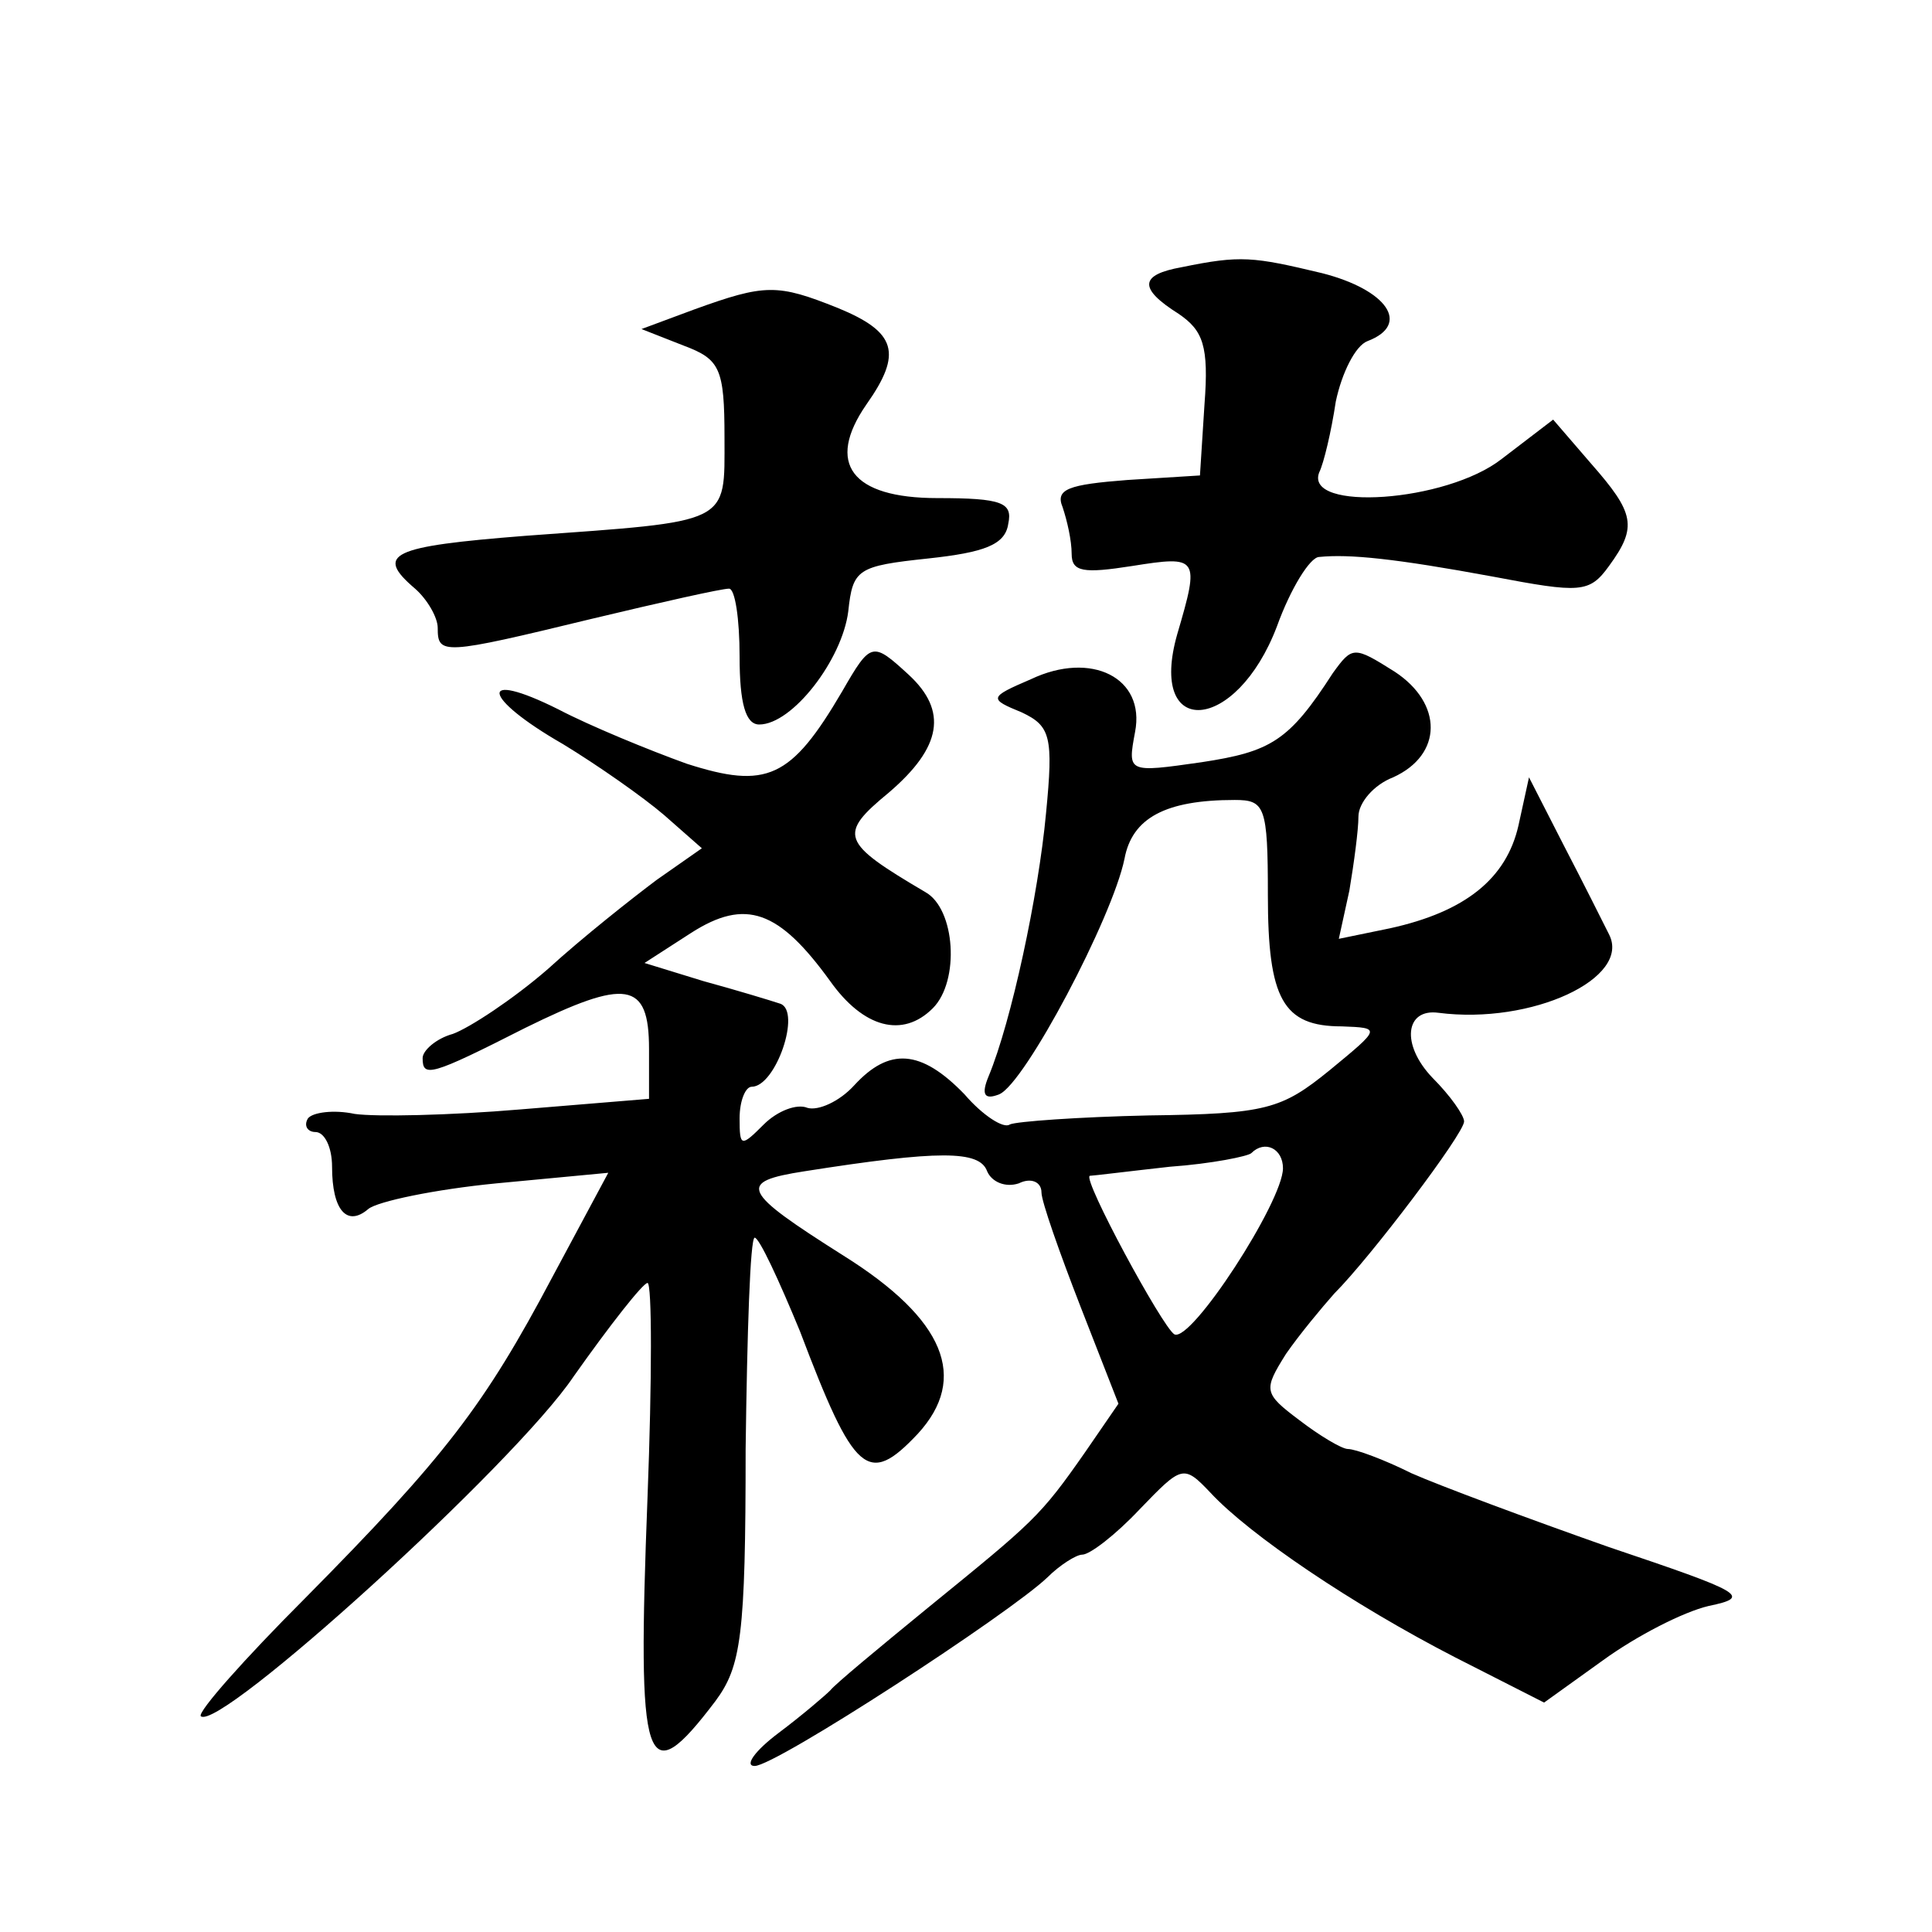 <?xml version="1.0" standalone="no"?>
<!DOCTYPE svg PUBLIC "-//W3C//DTD SVG 20010904//EN"
 "http://www.w3.org/TR/2001/REC-SVG-20010904/DTD/svg10.dtd">
<svg version="1.0" xmlns="http://www.w3.org/2000/svg"
 width="128pt" height="128pt" viewBox="0 0 128 128"
 preserveAspectRatio="xMidYMid meet">
<g transform="translate(0,128) scale(0.1,-0.1)"
fill="#0" stroke="none">
<path d="M783 1103 c-28 -5 -29 -14 -2 -31 16 -11 20 -21 17 -60 l-3 -47 -48 -3
c-39 -3 -48 -6 -43 -18 3 -9 6 -22 6 -31 0 -12 8 -13 40 -8 44 7 45 6 30 -45 -20
-70 39 -66 66 5 9 25 22 46 28 46 20 2 50 -1 115 -13 58 -11 64 -11 77 7 19 26
17 35 -12 68 l-25 29 -34 -26 c-37 -29 -131 -35 -121 -9 3 6 8 27 11 47 4 19 13
37 21 40 29 11 13 34 -30 45 -46 11 -54 12 -93 4z M460 1075 l-35 -13 28 -11 c24
-9 27 -15 27 -61 0 -58 5 -55 -132 -65 -89 -7 -100 -12 -73 -35 8 -7 15 -19 15
-26 0 -18 3 -18 102 6 46 11 86 20 91 20 4 0 7 -20 7 -45 0 -31 4 -45 13 -45 22
0 55 43 59 75 3 28 6 30 53 35 37 4 51 9 53 23 3 14 -4 17 -47 17 -57 0 -74 23
-47 62 24 34 20 48 -19 64 -40 16 -48 16 -95 -1z M558 822 c-34 -58 -50 -65 -103
-48 -25 9 -64 25 -85 36 -54 27 -51 8 3 -23 23 -14 53 -35 67 -47 l25 -22 -30 -21
c-16 -12 -49 -38 -72 -59 -23 -20 -52 -39 -63 -43 -11 -3 -20 -11 -20 -16 0 -13
5 -12 68 20 67 33 82 31 82 -14 l0 -33 -85 -7 c-47 -4 -96 -5 -110 -3 -14 3 -28
1 -31 -3 -3 -5 0 -9 5 -9 6 0 11 -10 11 -23 0 -29 10 -40 24 -28 6 5 44 13 85 17
l74 7 -37 -69 c-45 -85 -71 -119 -164 -213 -40 -40 -71 -75 -69 -78 12 -11 208
167 247 225 24 34 46 62 49 62 3 0 3 -64 0 -142 -7 -181 -2 -197 45 -135 17 23
20 43 20 167 1 77 3 140 6 140 3 0 16 -28 30 -62 36 -95 45 -103 78 -68 34 37 18
76 -49 118 -68 43 -71 49 -26 56 89 14 116 14 121 0 3 -7 12 -11 21 -8 8 4 15 1
15 -6 0 -6 12 -40 26 -76 l25 -64 -22 -32 c-30 -43 -34 -46 -104 -103 -33 -27 -62
-51 -65 -55 -3 -3 -18 -16 -34 -28 -16 -12 -23 -22 -16 -22 14 0 169 101 194 125
8 8 19 15 23 15 5 0 22 13 38 30 28 29 29 30 47 11 26 -28 94 -74 162 -109 l59
-30 39 28 c22 16 53 32 70 36 29 6 23 9 -66 39 -54 19 -113 41 -131 49 -18 9 -37
16 -42 16 -4 0 -19 9 -32 19 -24 18 -24 20 -9 44 9 13 24 31 32 40 24 24 86 106
86 114 0 4 -9 17 -21 29 -21 22 -18 46 4 43 62 -8 128 23 113 52 -4 8 -17 34 -30
59 l-23 45 -7 -32 c-8 -35 -35 -57 -85 -68 l-34 -7 7 32 c3 18 6 40 6 49 0 9 10
21 23 26 33 15 33 49 1 70 -27 17 -28 17 -41 -1 -29 -45 -41 -52 -87 -59 -49 -7
-49 -7 -44 20 7 36 -29 54 -69 35 -28 -12 -28 -13 -6 -22 19 -9 21 -16 16 -67 -5
-54 -23 -138 -38 -174 -5 -12 -3 -16 7 -12 17 7 75 117 83 156 5 27 27 39 73 39
20 0 22 -4 22 -63 0 -69 10 -87 49 -87 26 -1 26 -1 -8 -29 -32 -26 -42 -29 -120
-30 -46 -1 -88 -4 -92 -6 -4 -3 -18 6 -30 20 -29 30 -50 31 -73 6 -10 -11 -24 -17
-31 -15 -7 3 -20 -2 -29 -11 -15 -15 -16 -15 -16 4 0 12 4 21 8 21 16 0 33 50 19
55 -6 2 -29 9 -51 15 l-39 12 31 20 c36 23 58 15 92 -32 22 -31 48 -38 68 -18 18
18 15 66 -5 77 -56 33 -58 38 -24 66 35 30 39 54 13 78 -24 22 -25 22 -44 -11z
m292 -316 c0 -22 -61 -116 -72 -110 -8 5 -61 103 -56 105 2 0 26 3 53 6 28 2 52
7 54 9 9 9 21 3 21 -10z"/>
</g>
</svg>
